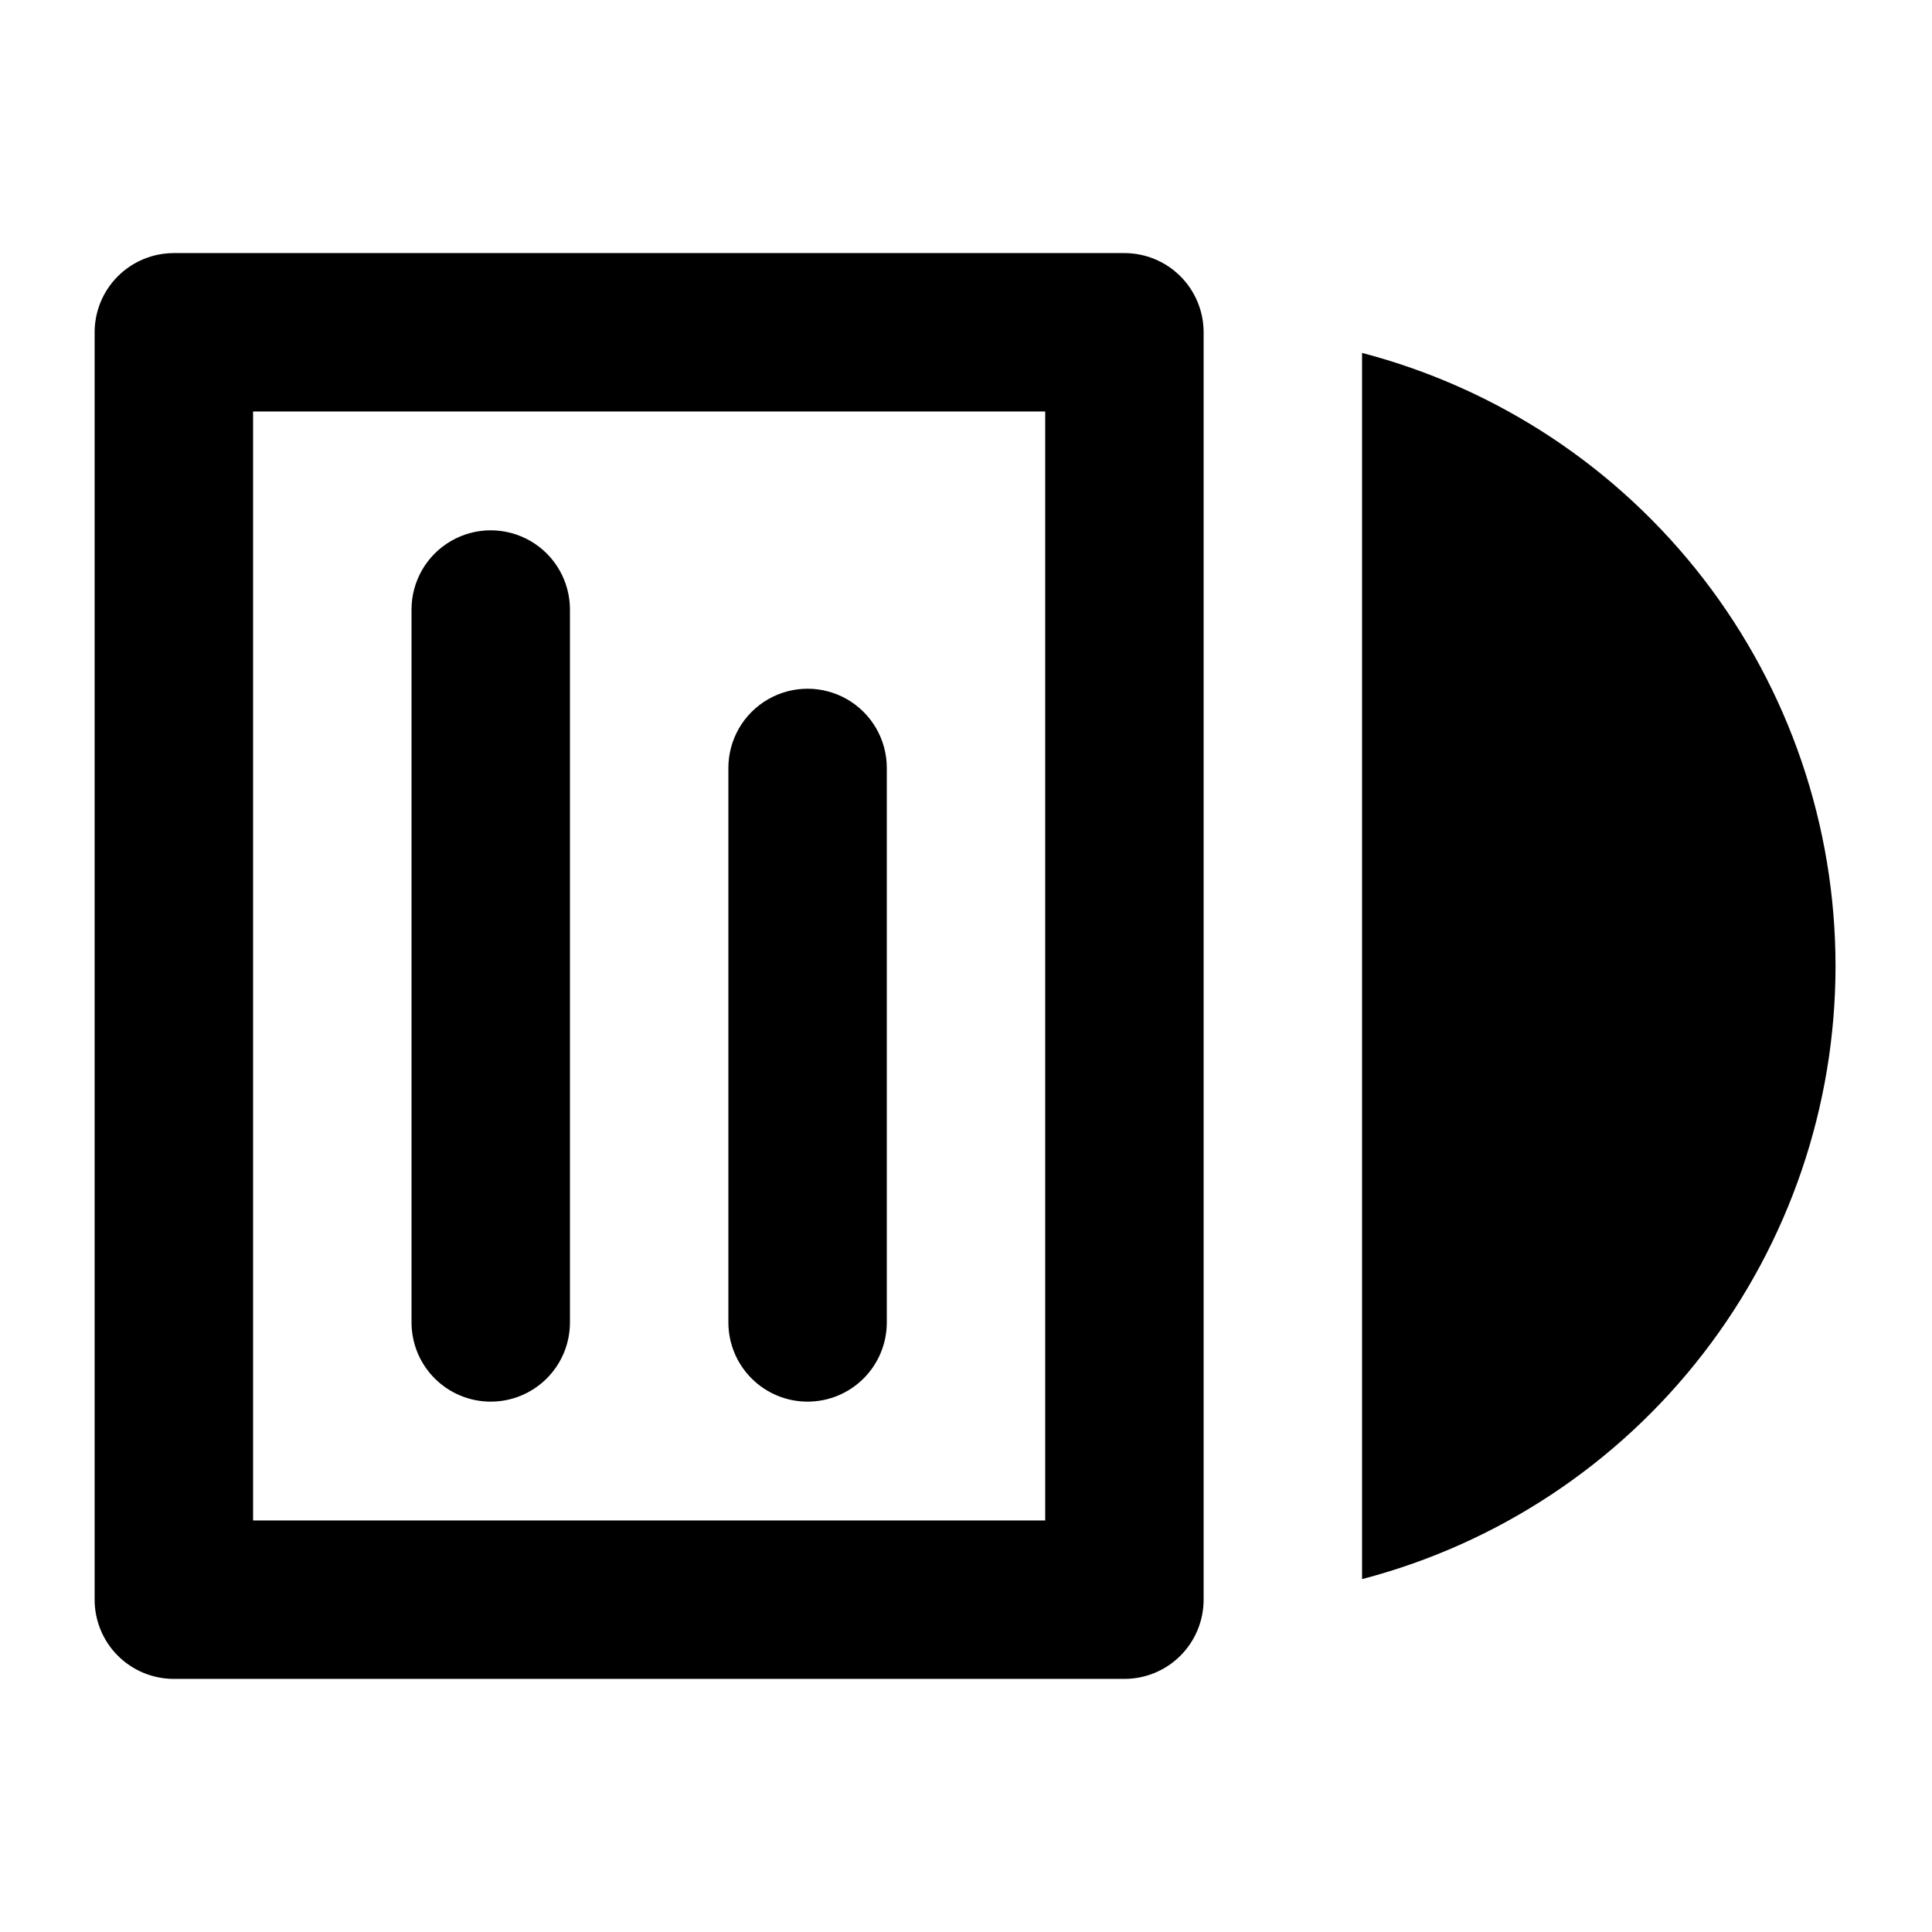 <?xml version="1.0" encoding="UTF-8"?>
<!-- Uploaded to: SVG Repo, www.svgrepo.com, Generator: SVG Repo Mixer Tools -->
<svg fill="#000000" width="800px" height="800px" version="1.1" viewBox="144 144 512 512" xmlns="http://www.w3.org/2000/svg">
 <g>
  <path d="m441.98 211.07h-251.91c-5.566 0-10.906 2.211-14.844 6.148s-6.148 9.277-6.148 14.844v335.87c0 5.57 2.211 10.91 6.148 14.844 3.938 3.938 9.277 6.148 14.844 6.148h251.91c5.566 0 10.906-2.211 14.844-6.148 3.934-3.934 6.148-9.273 6.148-14.844v-335.87c0-5.566-2.215-10.906-6.148-14.844-3.938-3.938-9.277-6.148-14.844-6.148zm-20.992 335.87h-209.92v-293.89h209.92z"/>
  <path d="m358.02 515.45c5.566 0 10.906-2.211 14.844-6.148 3.934-3.934 6.148-9.273 6.148-14.844v-146.95 0.004c0-7.5-4.004-14.43-10.496-18.18-6.496-3.75-14.5-3.75-20.992 0-6.496 3.75-10.496 10.68-10.496 18.18v146.95-0.004c0 5.57 2.211 10.91 6.148 14.844 3.938 3.938 9.273 6.148 14.844 6.148z"/>
  <path d="m274.05 515.45c5.566 0 10.906-2.211 14.844-6.148 3.938-3.934 6.148-9.273 6.148-14.844v-188.93 0.004c0-7.5-4-14.43-10.496-18.18-6.496-3.75-14.496-3.75-20.992 0-6.496 3.75-10.496 10.68-10.496 18.18v188.93-0.004c0 5.57 2.211 10.91 6.148 14.844 3.938 3.938 9.277 6.148 14.844 6.148z"/>
  <path d="m504.96 237.52v324.96c35.941-9.391 67.75-30.438 90.453-59.836s35.02-65.496 35.02-102.64c0-37.148-12.316-73.246-35.02-102.64-22.703-29.398-54.512-50.441-90.453-59.836z"/>
 </g>
</svg>